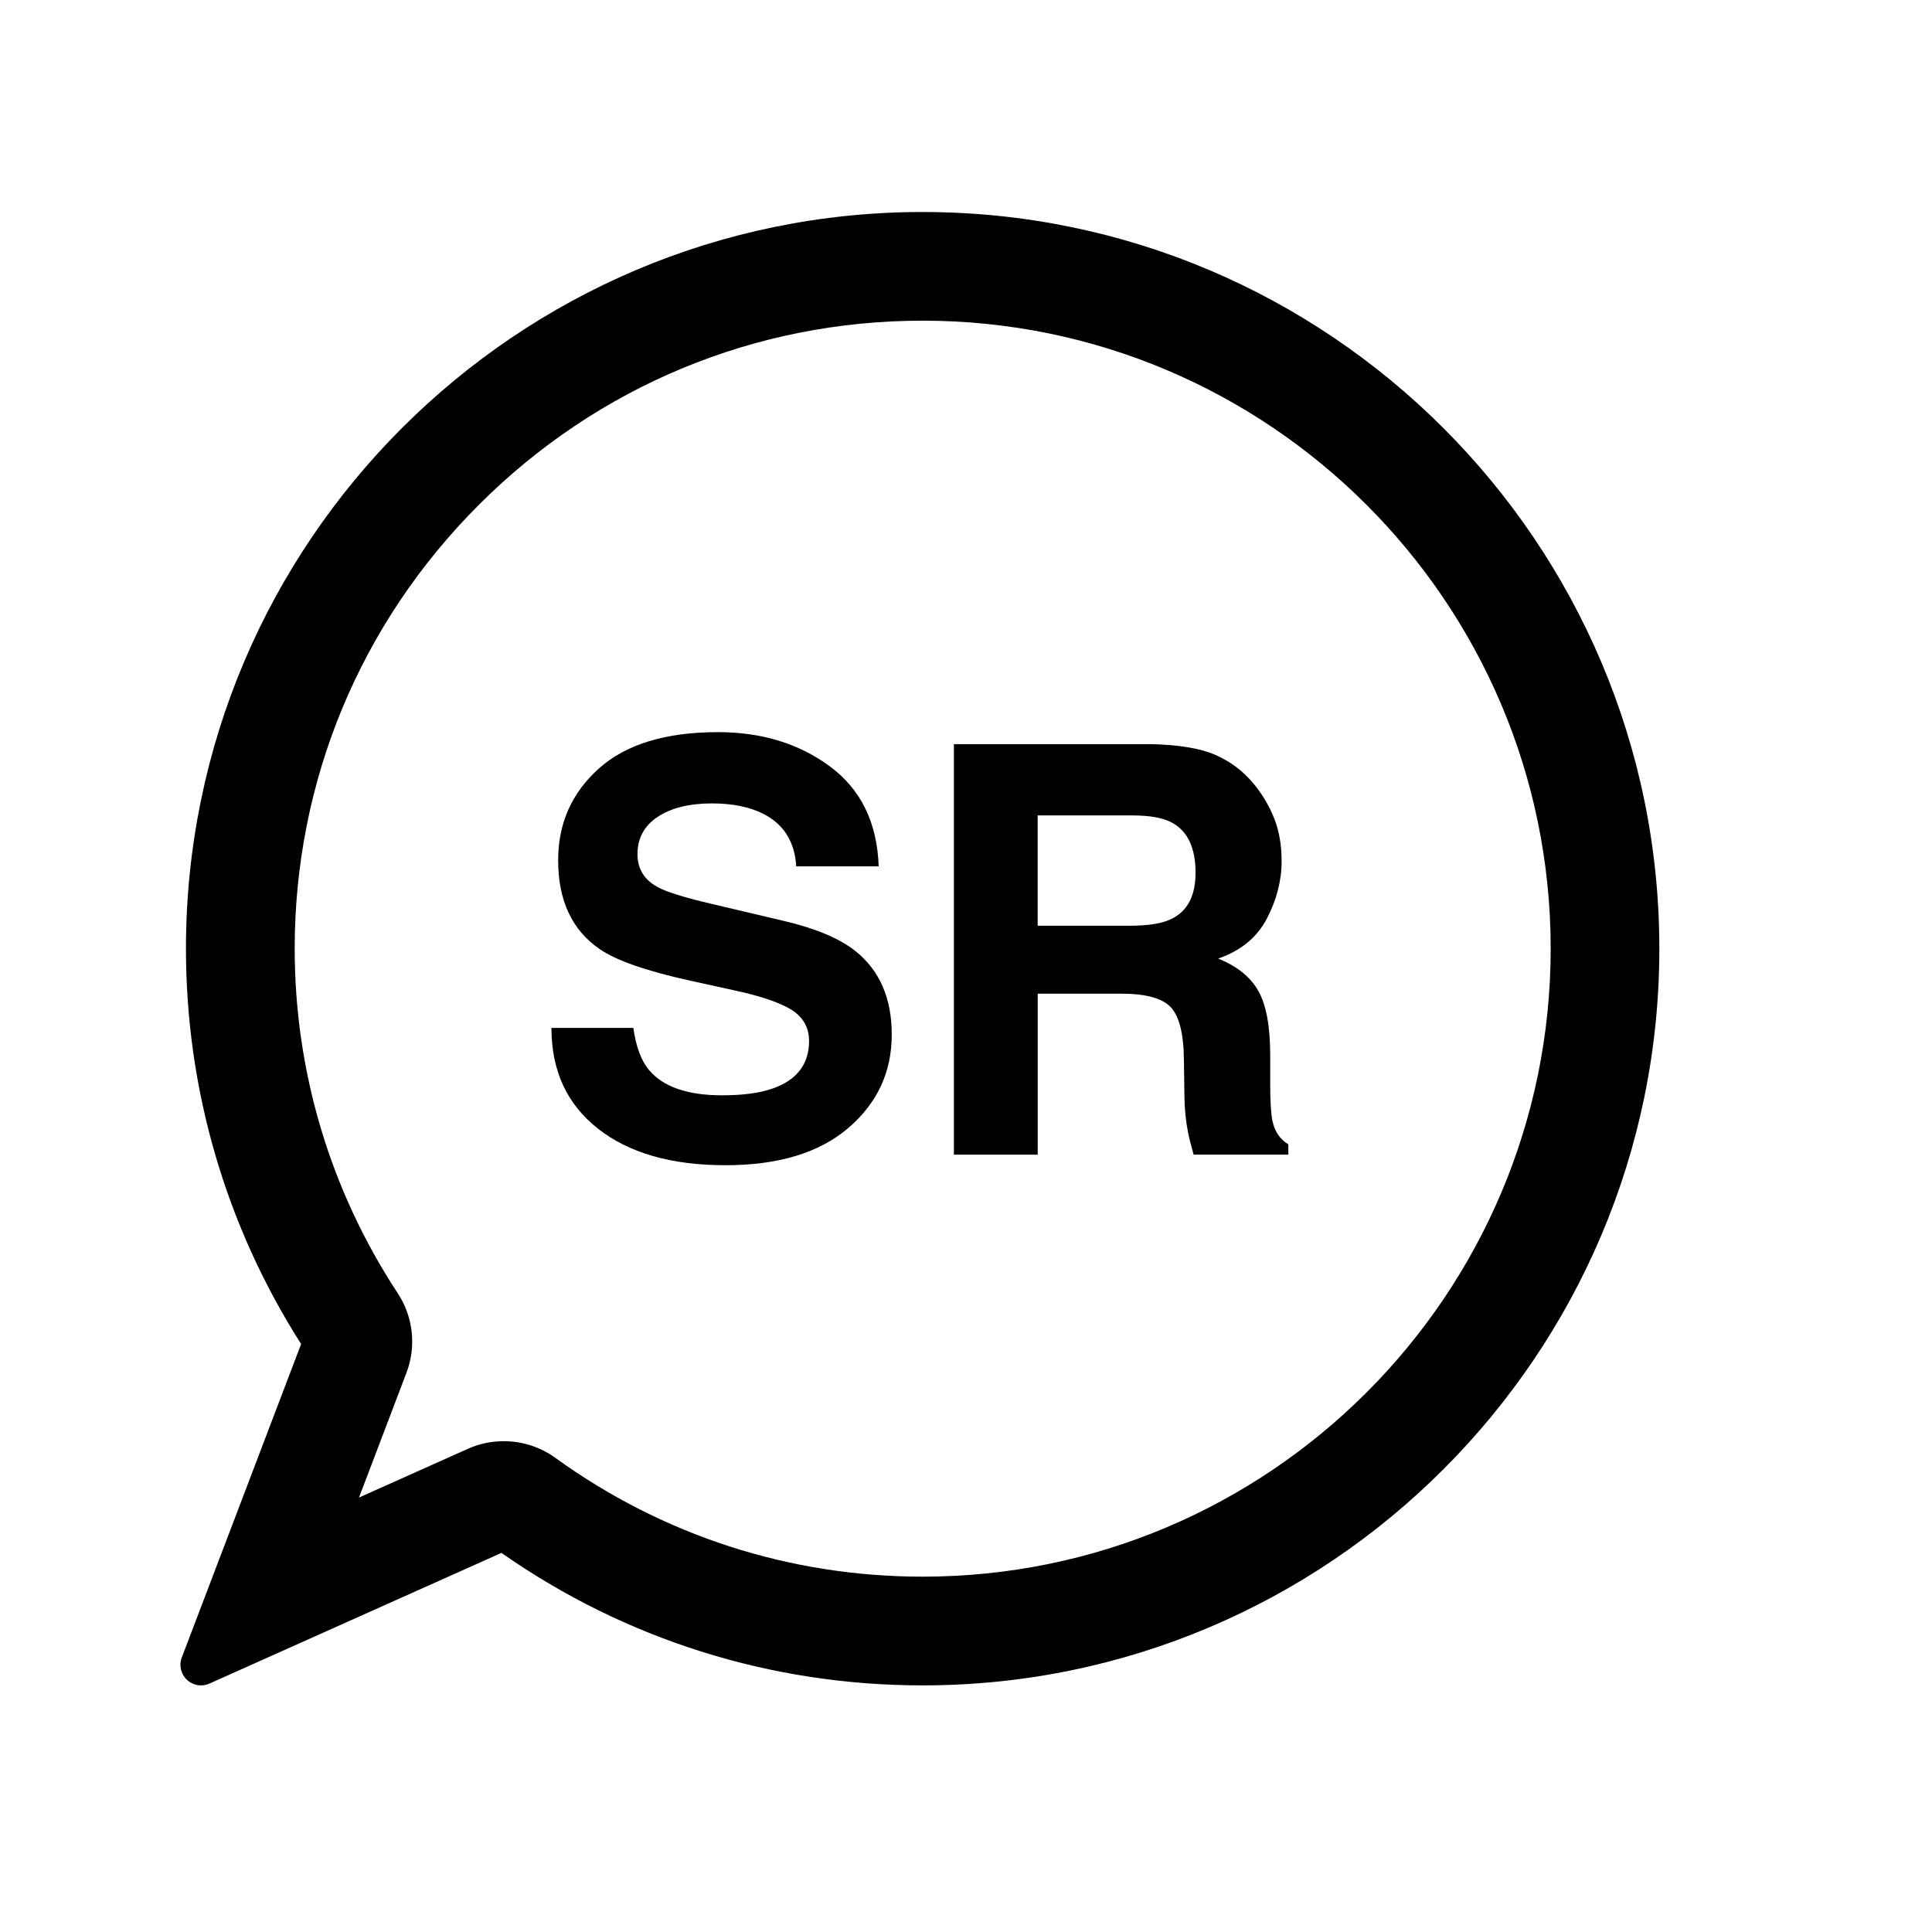 <?xml version="1.0" encoding="UTF-8"?>
<!-- Uploaded to: SVG Repo, www.svgrepo.com, Generator: SVG Repo Mixer Tools -->
<svg fill="#000000" width="800px" height="800px" version="1.1" viewBox="144 144 512 512" xmlns="http://www.w3.org/2000/svg">
 <g>
  <path d="m388.51 200.18c-107.65 0-195.23 87.582-195.23 195.23 0 37.277 10.543 73.441 30.52 104.77l-31.625 83.078c-0.785 2.062-0.25 4.383 1.352 5.894 1.031 0.977 2.379 1.492 3.738 1.492 0.75 0 1.512-0.152 2.227-0.473l77.391-34.637c32.867 22.984 71.398 35.109 111.63 35.109 107.66 0 195.23-87.582 195.23-195.23 0-107.65-87.578-195.23-195.23-195.23zm0 361.65c-35.18 0-68.84-10.883-97.332-31.477-4.012-2.891-8.742-4.422-13.68-4.422-3.316 0-6.523 0.684-9.539 2.035l-28.824 12.902 12.566-33.031c2.676-6.996 1.809-14.898-2.309-21.141-17.855-27.148-27.297-58.715-27.297-91.289 0-44.375 17.324-86.145 48.801-117.62 31.469-31.473 73.242-48.805 117.62-48.805 91.77 0 166.43 74.66 166.43 166.42-0.012 91.773-74.664 166.43-166.44 166.43z"/>
  <path d="m311.84 416.41c0.707 4.969 2.086 8.688 4.144 11.145 3.769 4.481 10.223 6.715 19.367 6.715 5.473 0 9.922-0.59 13.336-1.773 6.484-2.262 9.723-6.469 9.723-12.621 0-3.594-1.586-6.375-4.762-8.34-3.176-1.918-8.211-3.617-15.105-5.094l-11.773-2.586c-11.578-2.559-19.527-5.34-23.855-8.344-7.332-5.019-11-12.867-11-23.543 0-9.742 3.582-17.836 10.758-24.277 7.176-6.445 17.707-9.668 31.605-9.668 11.602 0 21.504 3.039 29.695 9.113s12.488 14.898 12.887 26.453l-21.848 0.004c-0.402-6.543-3.332-11.195-8.777-13.949-3.633-1.82-8.148-2.731-13.543-2.731-6 0-10.797 1.18-14.379 3.543-3.578 2.363-5.371 5.656-5.371 9.891 0 3.883 1.77 6.793 5.297 8.711 2.266 1.281 7.082 2.781 14.453 4.504l19.09 4.504c8.367 1.969 14.637 4.602 18.812 7.894 6.484 5.117 9.73 12.523 9.73 22.219 0 9.941-3.844 18.188-11.527 24.758-7.684 6.57-18.535 9.855-32.562 9.855-14.324 0-25.582-3.238-33.789-9.707-8.207-6.469-12.309-15.359-12.309-26.676l21.703-0.008z"/>
  <path d="m465.97 344.01c4.004 1.723 7.402 4.258 10.184 7.602 2.301 2.754 4.121 5.805 5.473 9.148 1.34 3.344 2.016 7.16 2.016 11.441 0 5.164-1.309 10.246-3.914 15.242-2.606 4.992-6.906 8.523-12.906 10.59 5.019 2.016 8.57 4.883 10.664 8.602 2.086 3.715 3.129 9.387 3.129 17.012v7.305c0 4.969 0.207 8.34 0.598 10.113 0.598 2.805 1.996 4.871 4.203 6.195v2.731h-25.09c-0.691-2.414-1.18-4.352-1.477-5.828-0.59-3.047-0.918-6.176-0.961-9.371l-0.145-10.113c-0.09-6.938-1.289-11.562-3.594-13.875-2.301-2.312-6.621-3.465-12.949-3.465h-22.199v42.656h-22.215v-108.79h52.027c7.434 0.148 13.152 1.082 17.156 2.805zm-46.977 16.09v29.227h24.461c4.863 0 8.504-0.59 10.934-1.773 4.301-2.066 6.445-6.152 6.445-12.254 0-6.594-2.074-11.023-6.238-13.285-2.332-1.281-5.836-1.918-10.508-1.918h-25.094z"/>
 </g>
</svg>